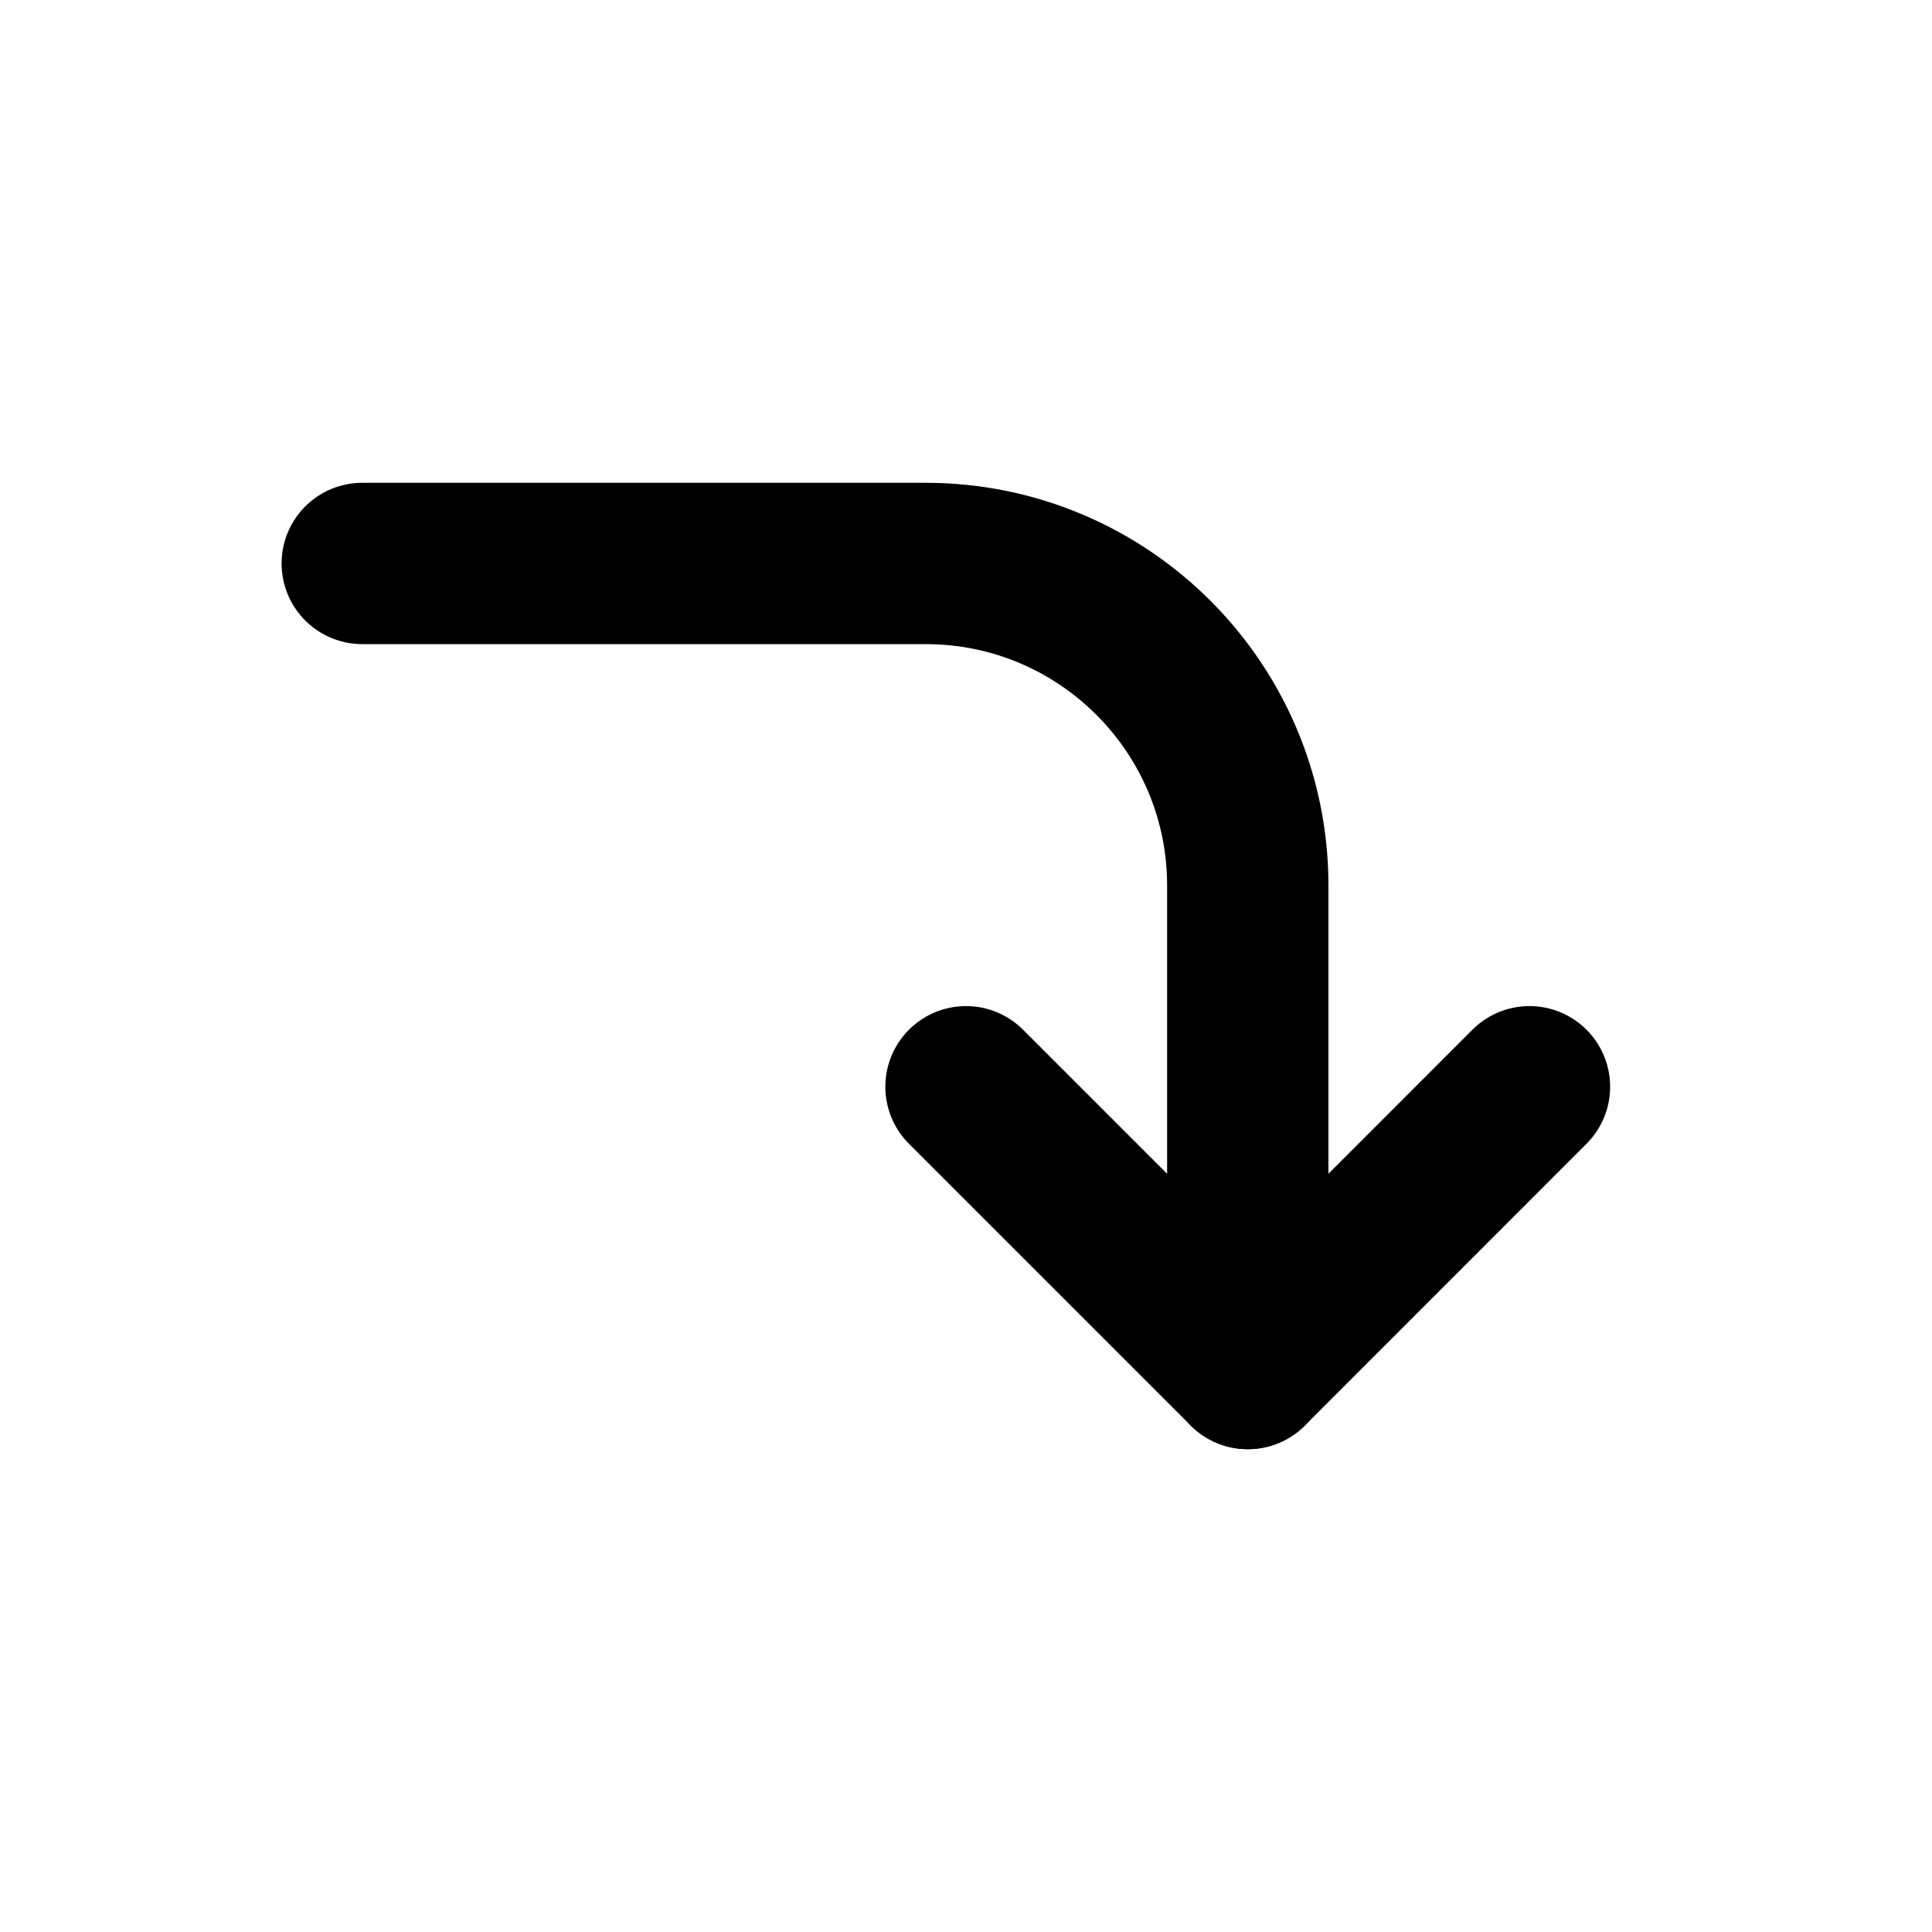 <?xml version="1.0" encoding="UTF-8" standalone="no"?>
<!DOCTYPE svg PUBLIC "-//W3C//DTD SVG 1.1//EN" "http://www.w3.org/Graphics/SVG/1.1/DTD/svg11.dtd">
<svg width="100%" height="100%" viewBox="0 0 20 20" version="1.1" xmlns="http://www.w3.org/2000/svg" xmlns:xlink="http://www.w3.org/1999/xlink" xml:space="preserve" xmlns:serif="http://www.serif.com/" style="fill-rule:evenodd;clip-rule:evenodd;stroke-linecap:round;stroke-linejoin:round;">
    <path d="M15.833,11.25L12.917,14.167L10,11.25" style="fill:none;fill-rule:nonzero;stroke:black;stroke-width:1.67px;"/>
    <path d="M12.917,14.167L12.917,9.167C12.917,7.326 11.424,5.833 9.583,5.833L3.75,5.833" style="fill:none;fill-rule:nonzero;stroke:black;stroke-width:1.67px;"/>
</svg>
